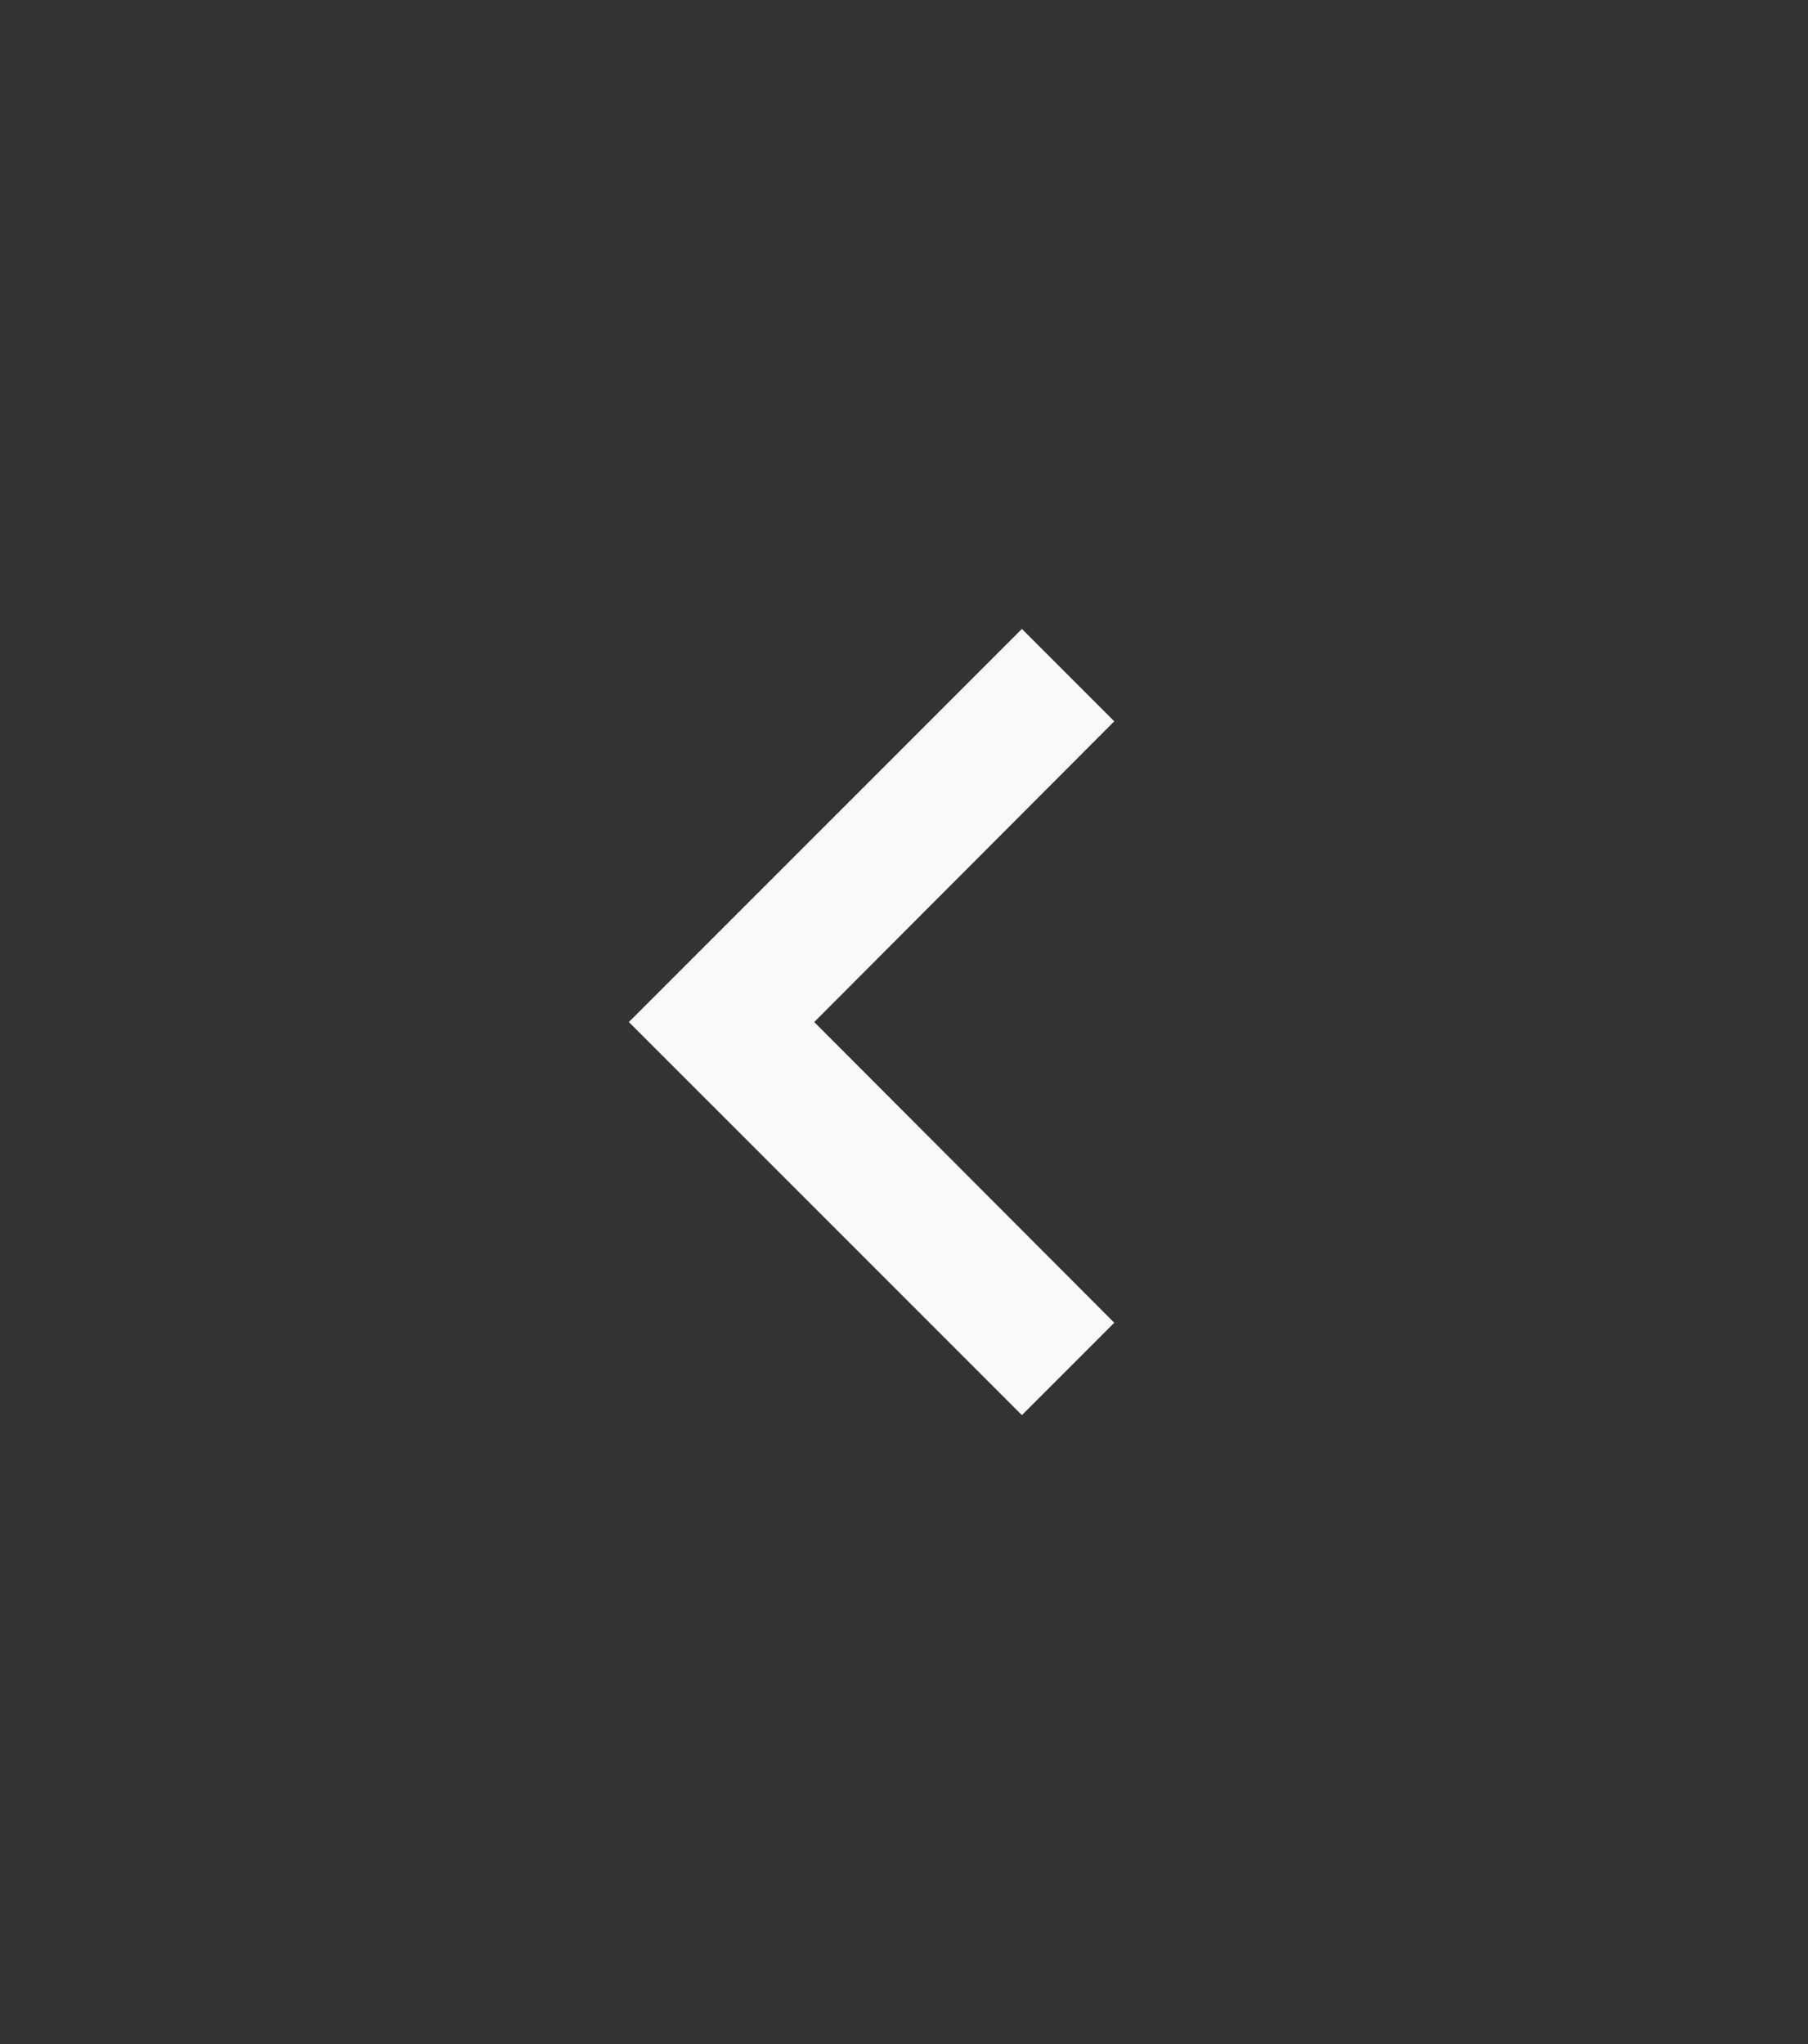 <svg width="23" height="26" viewBox="0 0 23 26" fill="none" xmlns="http://www.w3.org/2000/svg">
<rect x="0" y="0" width="23" height="26" fill="#333333" stroke="none"/>
<path d="M13 18L14.175 16.825L10.358 13L14.175 9.175L13 8L8 13L13 18Z" fill="#FAF9F9"/>
</svg>
